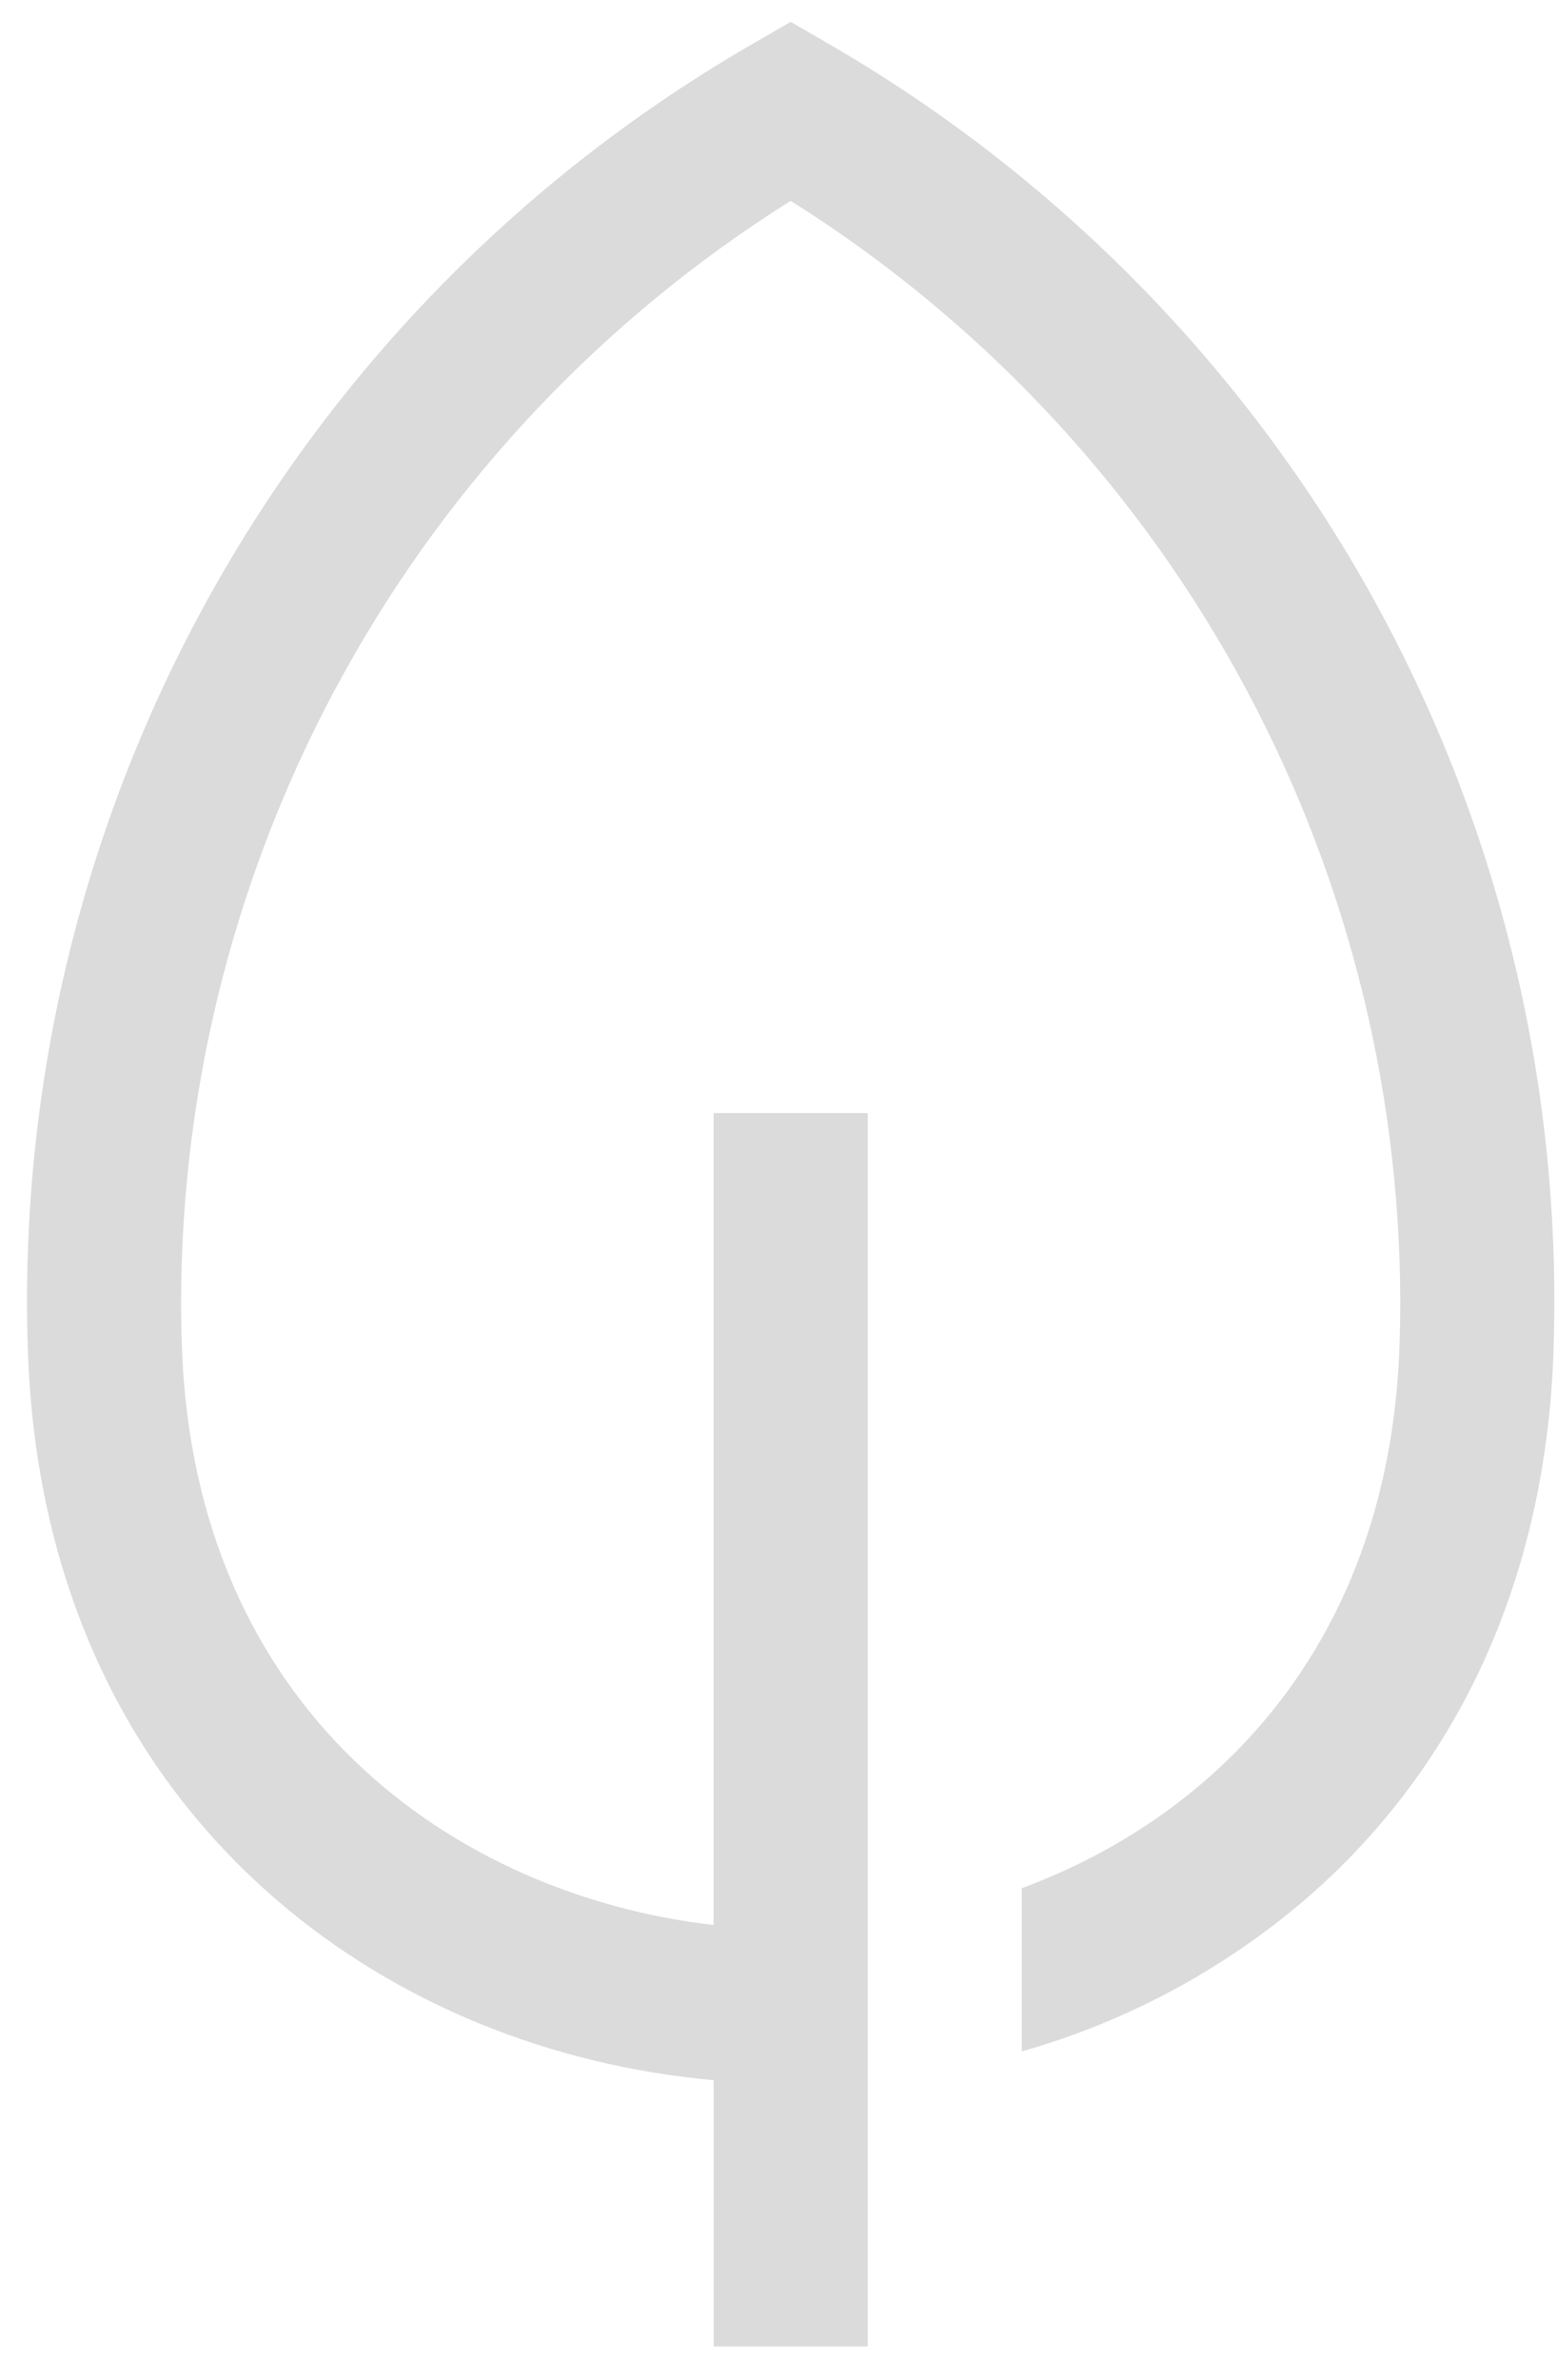 <svg width="36" height="55" viewBox="0 0 36 55" fill="none" xmlns="http://www.w3.org/2000/svg">
<path d="M31.313 13.061C28.368 8.071 24.187 3.924 19.174 1.021L18.282 0.505L17.39 1.021C12.291 3.963 8.057 8.197 5.114 13.296C2.171 18.394 0.623 24.178 0.625 30.065C0.625 30.449 0.632 30.838 0.645 31.223C0.822 36.439 2.817 40.829 6.414 43.916C9.166 46.279 12.697 47.722 16.501 48.066V54.219H20.063V25.719H16.5V44.481C10.482 43.783 4.491 39.532 4.205 31.102C4.193 30.757 4.187 30.409 4.187 30.065C4.198 24.982 5.496 19.984 7.961 15.538C10.425 11.092 13.976 7.343 18.282 4.641C22.587 7.344 26.138 11.092 28.602 15.538C31.067 19.984 32.365 24.982 32.376 30.065C32.376 30.409 32.37 30.757 32.358 31.102C32.129 37.845 28.249 41.915 23.625 43.63V47.401C26.025 46.721 28.25 45.532 30.15 43.916C33.746 40.828 35.741 36.439 35.919 31.223C35.932 30.838 35.938 30.449 35.938 30.065C35.941 24.086 34.344 18.215 31.313 13.061Z" fill="#DBDBDB"/>
</svg>
